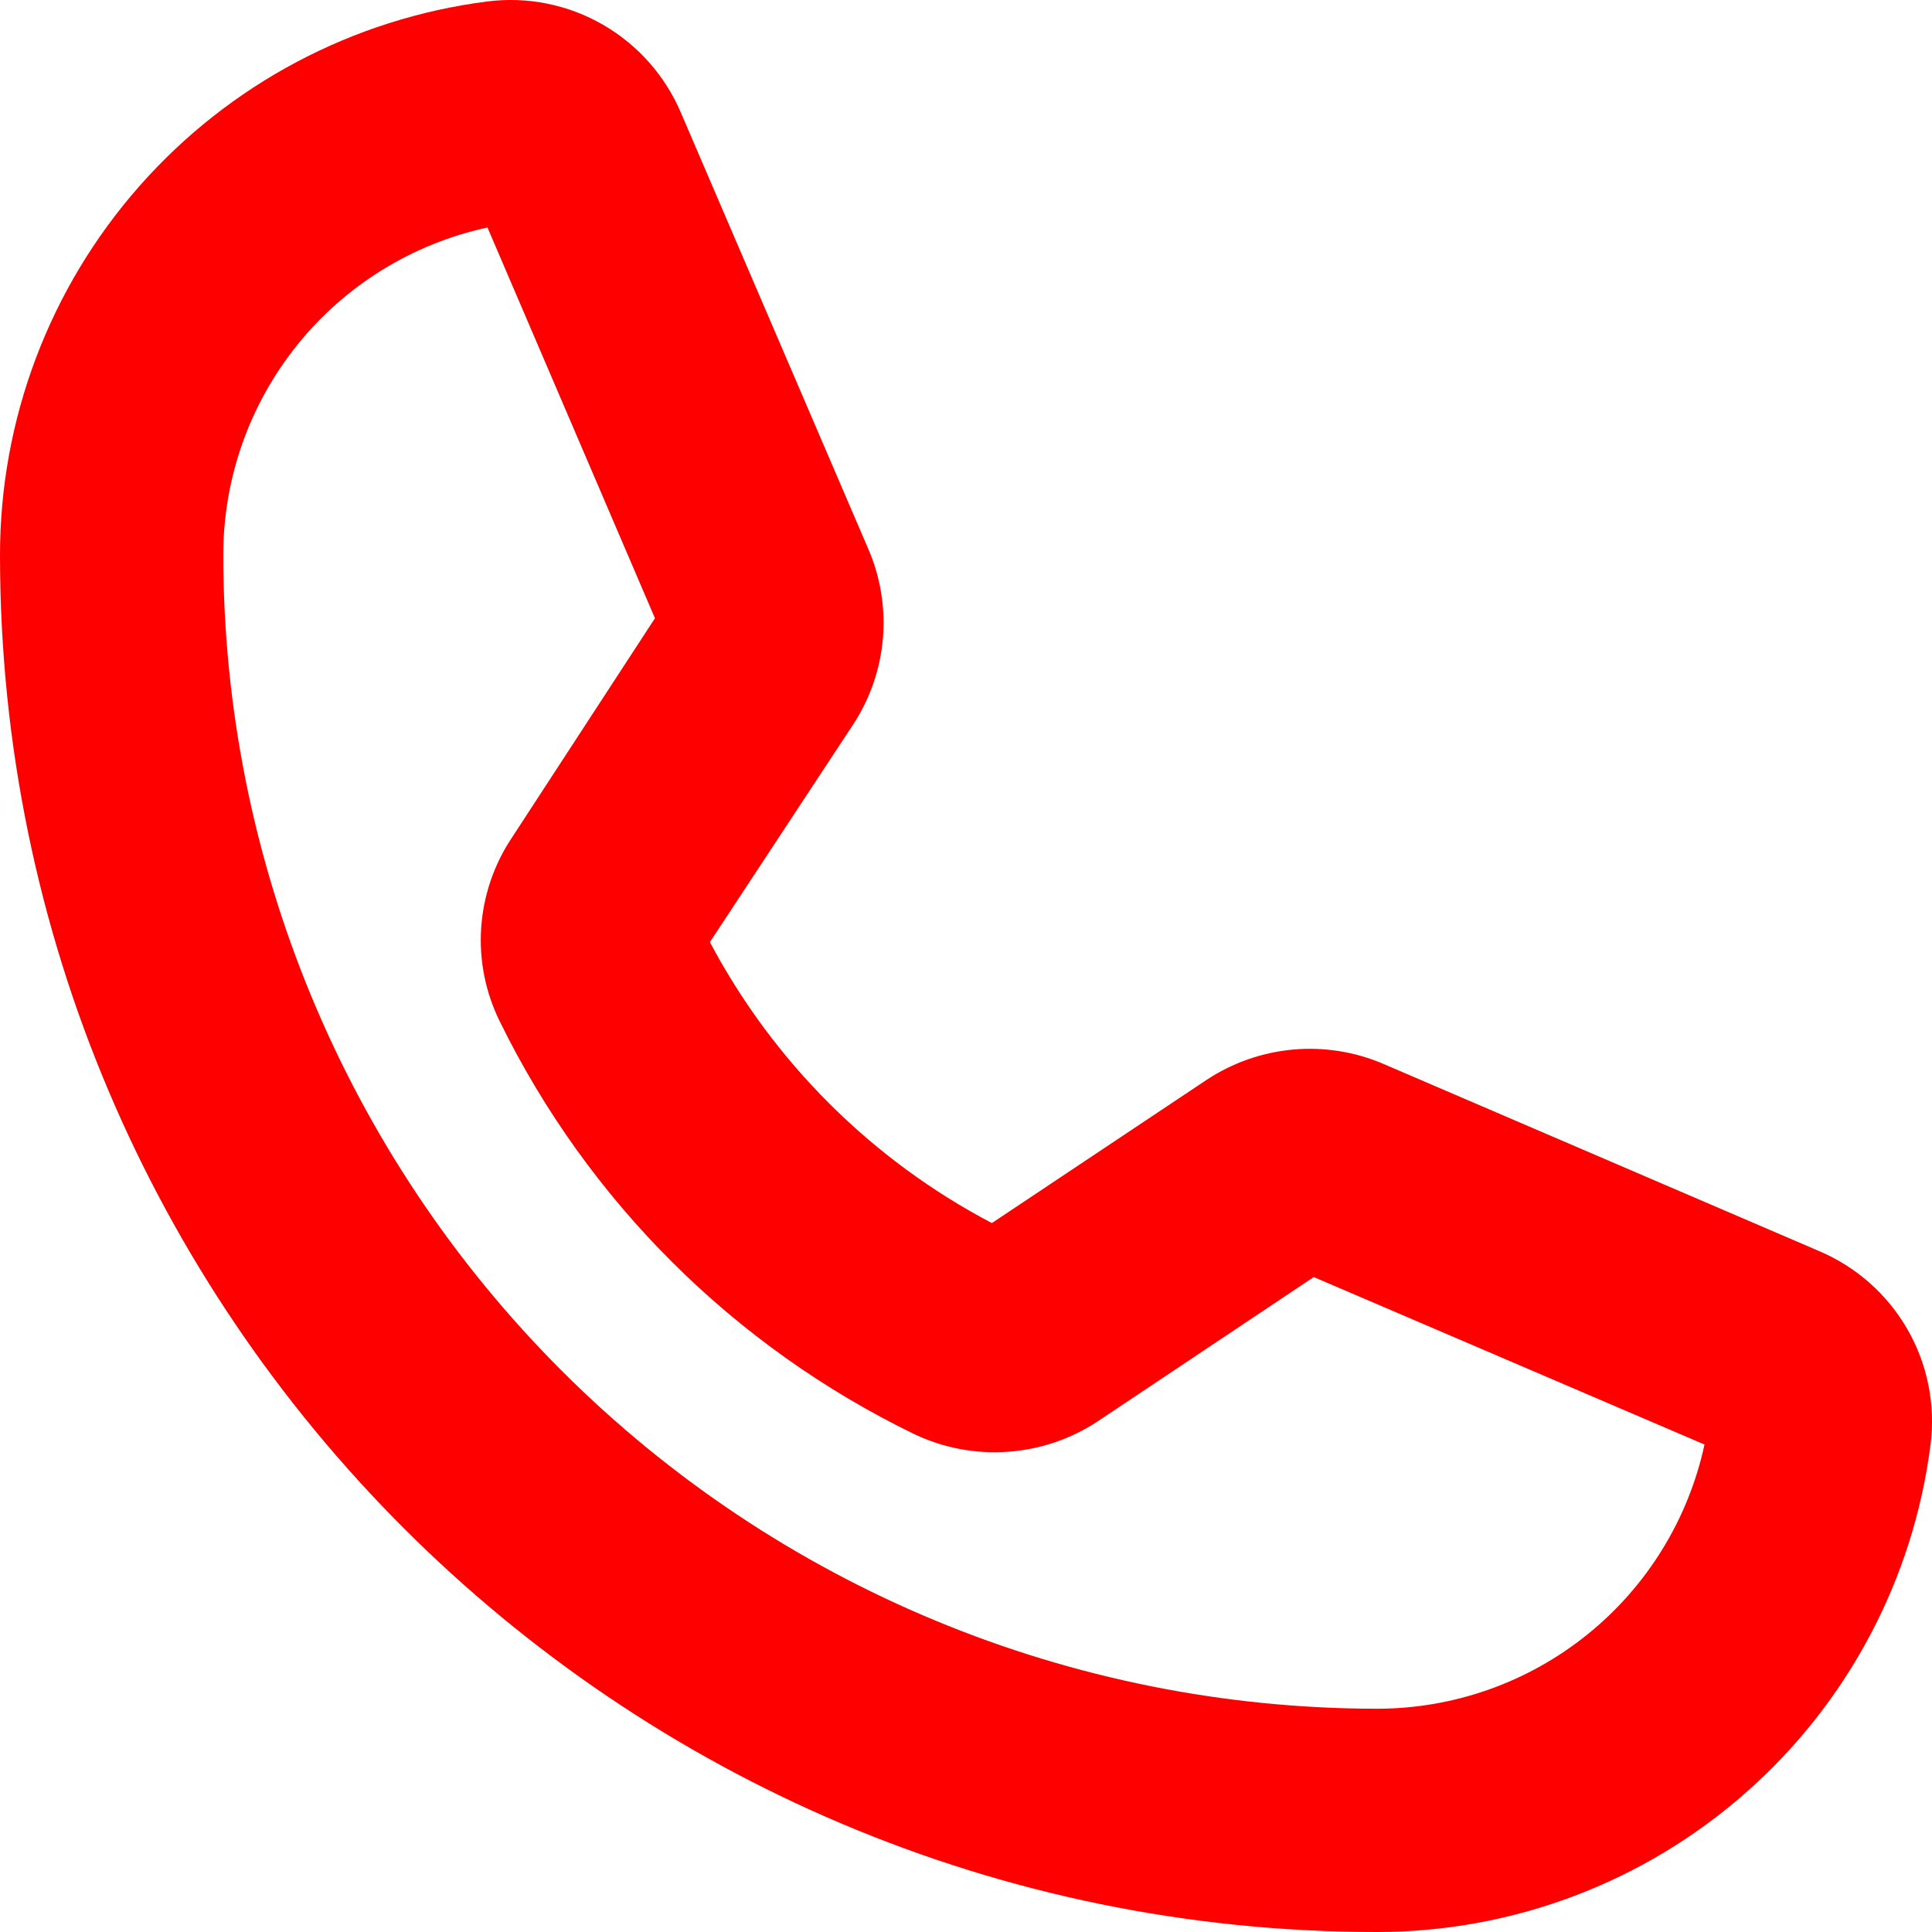 <svg width="16" height="16" viewBox="0 0 16 16" fill="none" xmlns="http://www.w3.org/2000/svg">
<path d="M11.404 16C5.116 16 0 10.884 0 4.596C0 3.472 0.41 2.386 1.154 1.542C1.897 0.698 2.922 0.154 4.037 0.012C4.369 -0.03 4.705 0.038 4.994 0.205C5.283 0.372 5.51 0.629 5.64 0.936L7.189 4.542C7.291 4.776 7.333 5.032 7.312 5.286C7.29 5.541 7.206 5.785 7.066 5.999L5.879 7.802C6.405 8.795 7.219 9.606 8.214 10.129L9.994 8.942C10.208 8.801 10.454 8.715 10.709 8.692C10.964 8.669 11.222 8.71 11.457 8.811L15.063 10.36C15.371 10.49 15.628 10.717 15.795 11.006C15.962 11.295 16.03 11.631 15.988 11.963C15.846 13.078 15.302 14.103 14.458 14.846C13.614 15.59 12.528 16 11.404 16ZM4.037 1.884C3.418 2.018 2.862 2.36 2.464 2.854C2.066 3.347 1.849 3.962 1.849 4.596C1.851 7.13 2.859 9.559 4.65 11.35C6.441 13.142 8.87 14.149 11.404 14.151C12.038 14.151 12.653 13.934 13.146 13.536C13.64 13.138 13.982 12.582 14.116 11.963L10.88 10.576L9.092 11.77C8.87 11.917 8.613 12.004 8.347 12.023C8.081 12.042 7.815 11.992 7.574 11.878C6.079 11.153 4.869 9.949 4.138 8.457C4.02 8.217 3.967 7.951 3.985 7.684C4.003 7.418 4.09 7.161 4.238 6.939L5.424 5.12L4.037 1.884Z" fill="#FF0000"/>
</svg>
